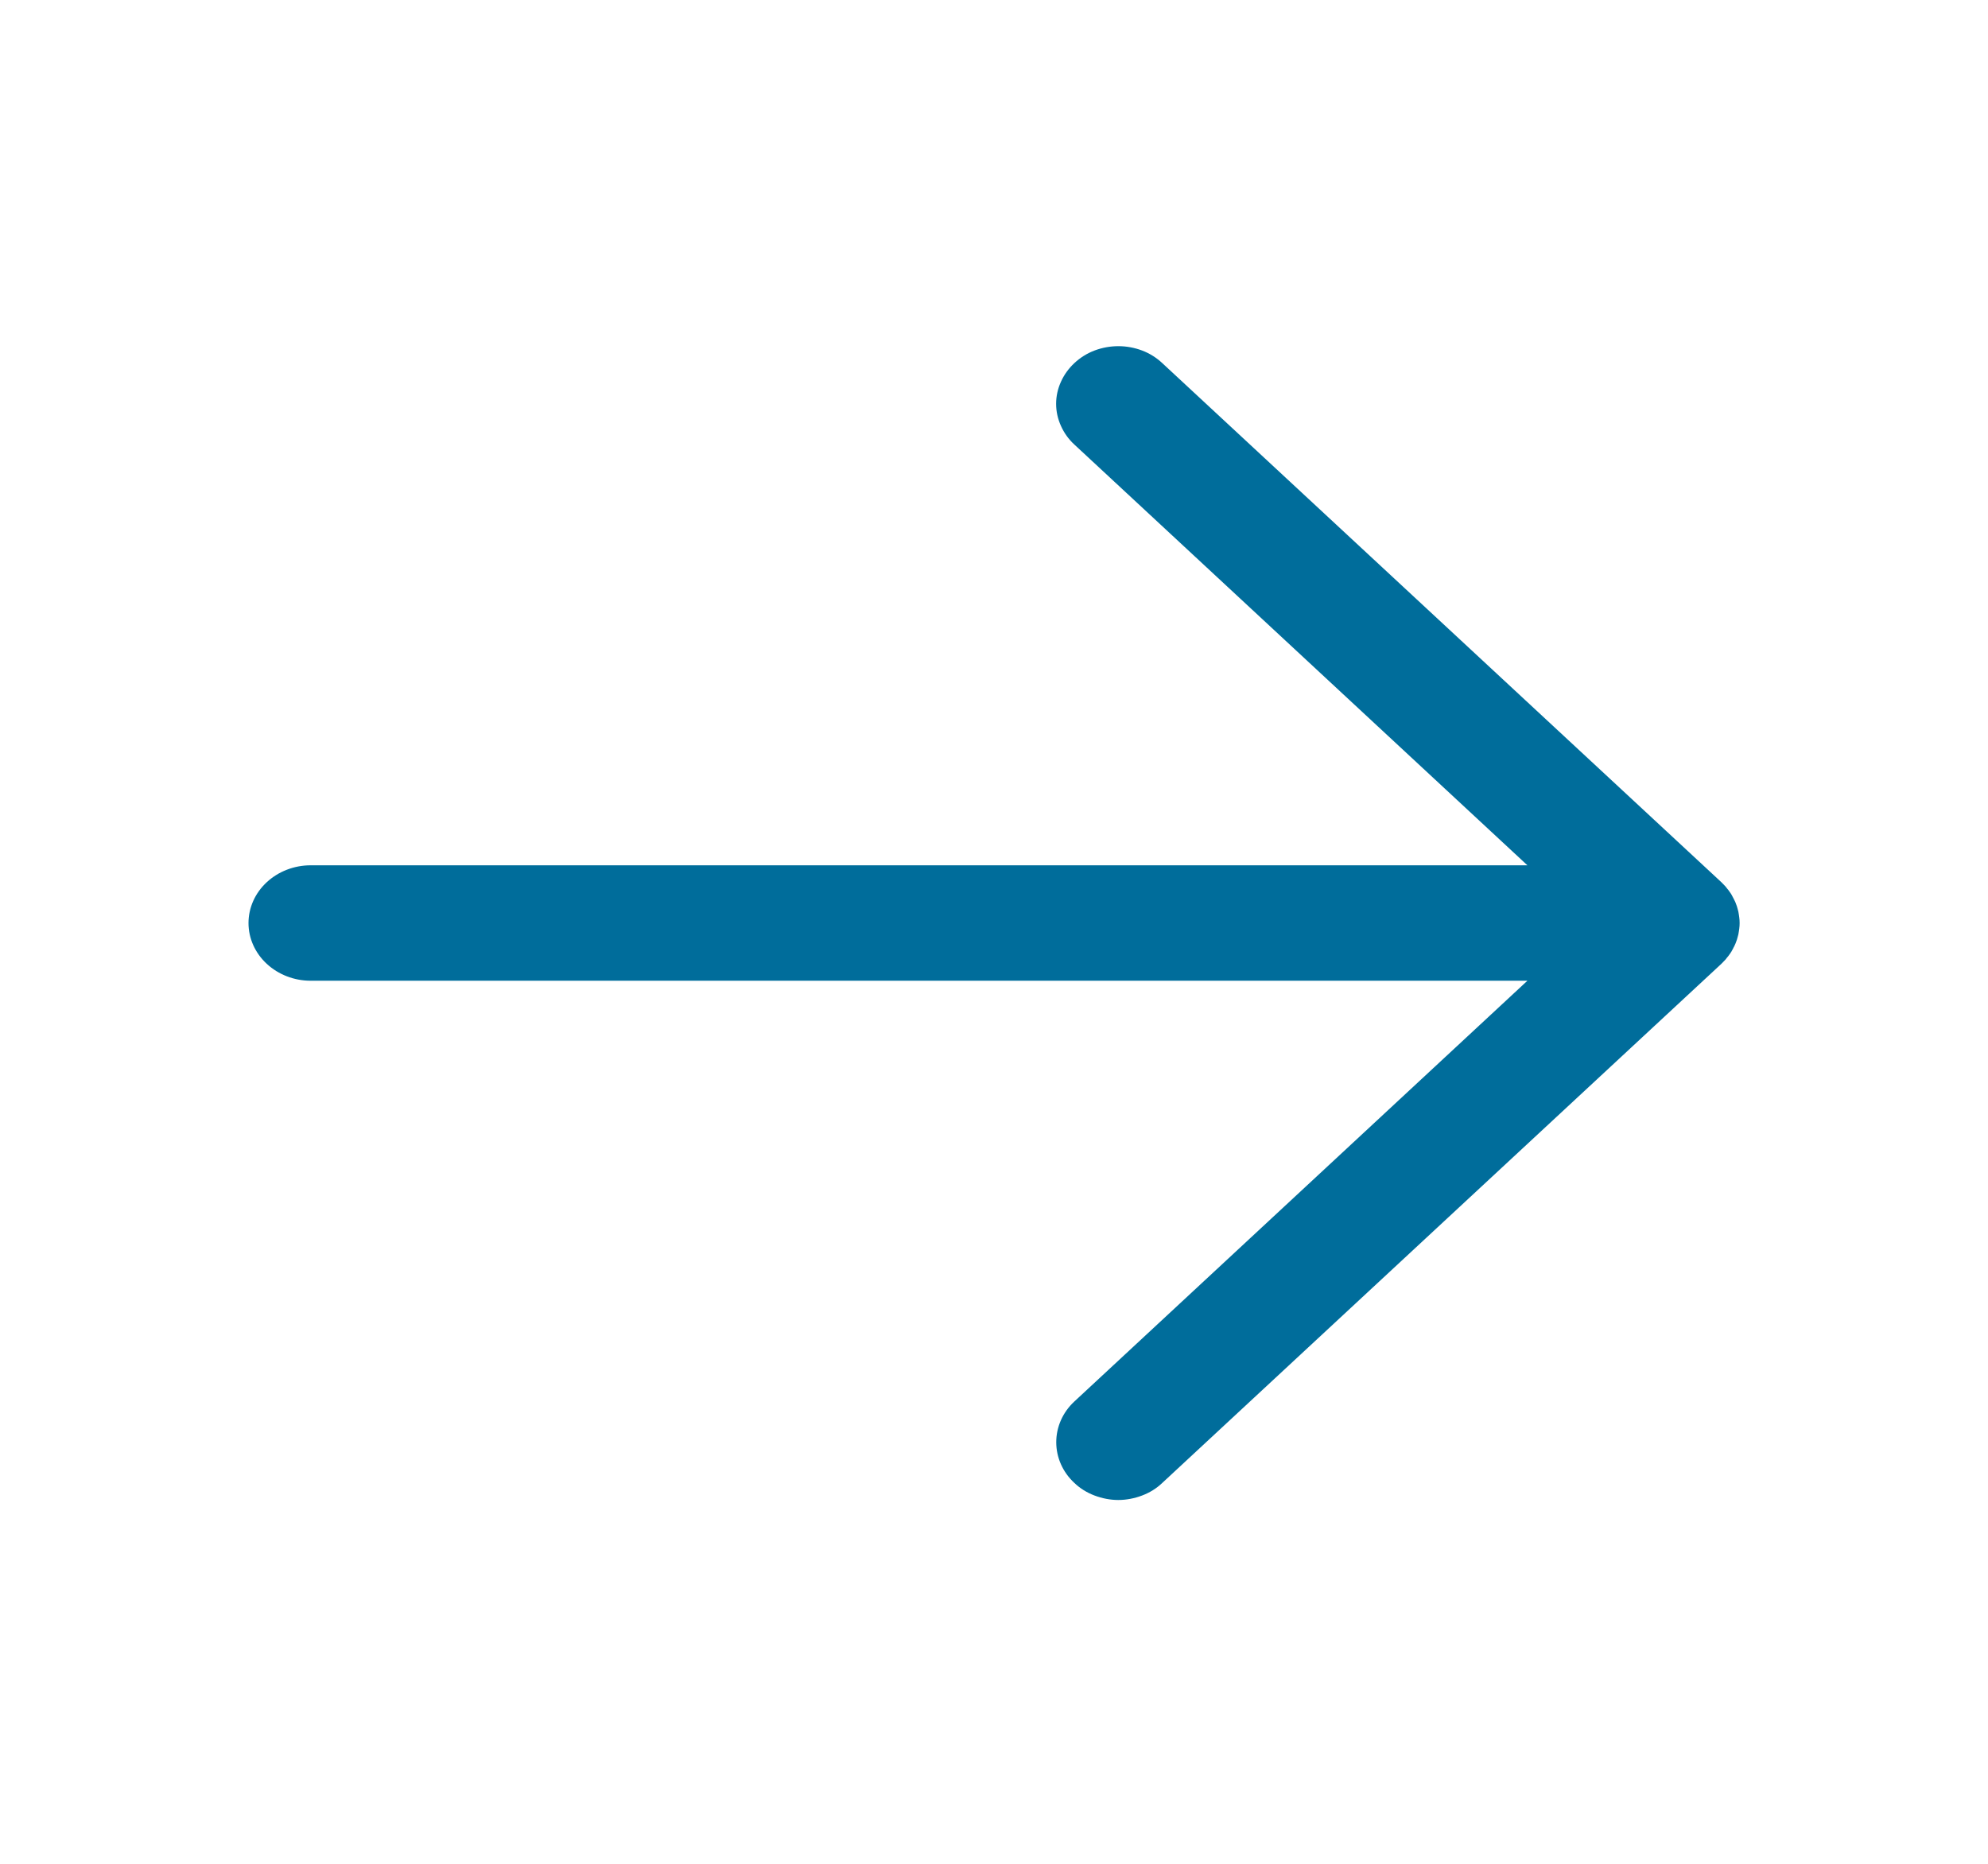 <svg width="16" height="15" viewBox="0 0 16 15" fill="none" xmlns="http://www.w3.org/2000/svg">
<path d="M8.647 11.935C8.553 11.848 8.501 11.73 8.501 11.607C8.501 11.484 8.553 11.366 8.647 11.279L12.293 7.893H2.5C2.368 7.893 2.241 7.844 2.147 7.757C2.053 7.67 2 7.552 2 7.429C2 7.305 2.053 7.187 2.147 7.1C2.241 7.013 2.368 6.964 2.5 6.964H12.293L8.647 3.578C8.6 3.535 8.564 3.484 8.539 3.428C8.513 3.371 8.5 3.311 8.5 3.25C8.5 3.189 8.513 3.129 8.539 3.072C8.564 3.016 8.601 2.965 8.647 2.922C8.693 2.879 8.748 2.844 8.809 2.821C8.87 2.798 8.935 2.786 9.001 2.786C9.066 2.786 9.131 2.798 9.192 2.821C9.253 2.844 9.308 2.879 9.354 2.922L13.854 7.1C13.856 7.102 13.857 7.103 13.859 7.105C13.868 7.114 13.878 7.124 13.887 7.134C13.892 7.14 13.896 7.146 13.901 7.152C13.906 7.158 13.912 7.164 13.916 7.171C13.921 7.177 13.925 7.185 13.93 7.191C13.934 7.198 13.938 7.203 13.941 7.21C13.945 7.217 13.949 7.224 13.952 7.231C13.956 7.238 13.959 7.244 13.962 7.251C13.966 7.258 13.968 7.265 13.971 7.272C13.973 7.279 13.976 7.286 13.979 7.294C13.981 7.301 13.983 7.308 13.985 7.315C13.987 7.322 13.989 7.33 13.991 7.338C13.992 7.346 13.994 7.354 13.995 7.362C13.996 7.369 13.997 7.376 13.998 7.383C14 7.398 14.001 7.413 14.001 7.429C14.001 7.444 14 7.459 13.998 7.474C13.997 7.481 13.996 7.488 13.995 7.495C13.994 7.503 13.992 7.511 13.991 7.519C13.989 7.527 13.987 7.535 13.985 7.542C13.983 7.549 13.981 7.556 13.979 7.563C13.976 7.571 13.973 7.578 13.971 7.585C13.968 7.592 13.966 7.599 13.962 7.606C13.959 7.613 13.956 7.62 13.952 7.626C13.949 7.633 13.945 7.641 13.941 7.647C13.938 7.654 13.934 7.66 13.93 7.666C13.925 7.673 13.921 7.68 13.916 7.686C13.912 7.693 13.906 7.699 13.901 7.705C13.896 7.711 13.892 7.717 13.887 7.723C13.878 7.733 13.868 7.743 13.858 7.753C13.857 7.754 13.855 7.756 13.854 7.757L9.354 11.935C9.308 11.979 9.253 12.013 9.192 12.036C9.131 12.059 9.066 12.072 9 12.072C8.935 12.072 8.87 12.059 8.809 12.036C8.748 12.013 8.693 11.979 8.647 11.935Z" fill="#006D9B"/>
</svg>
